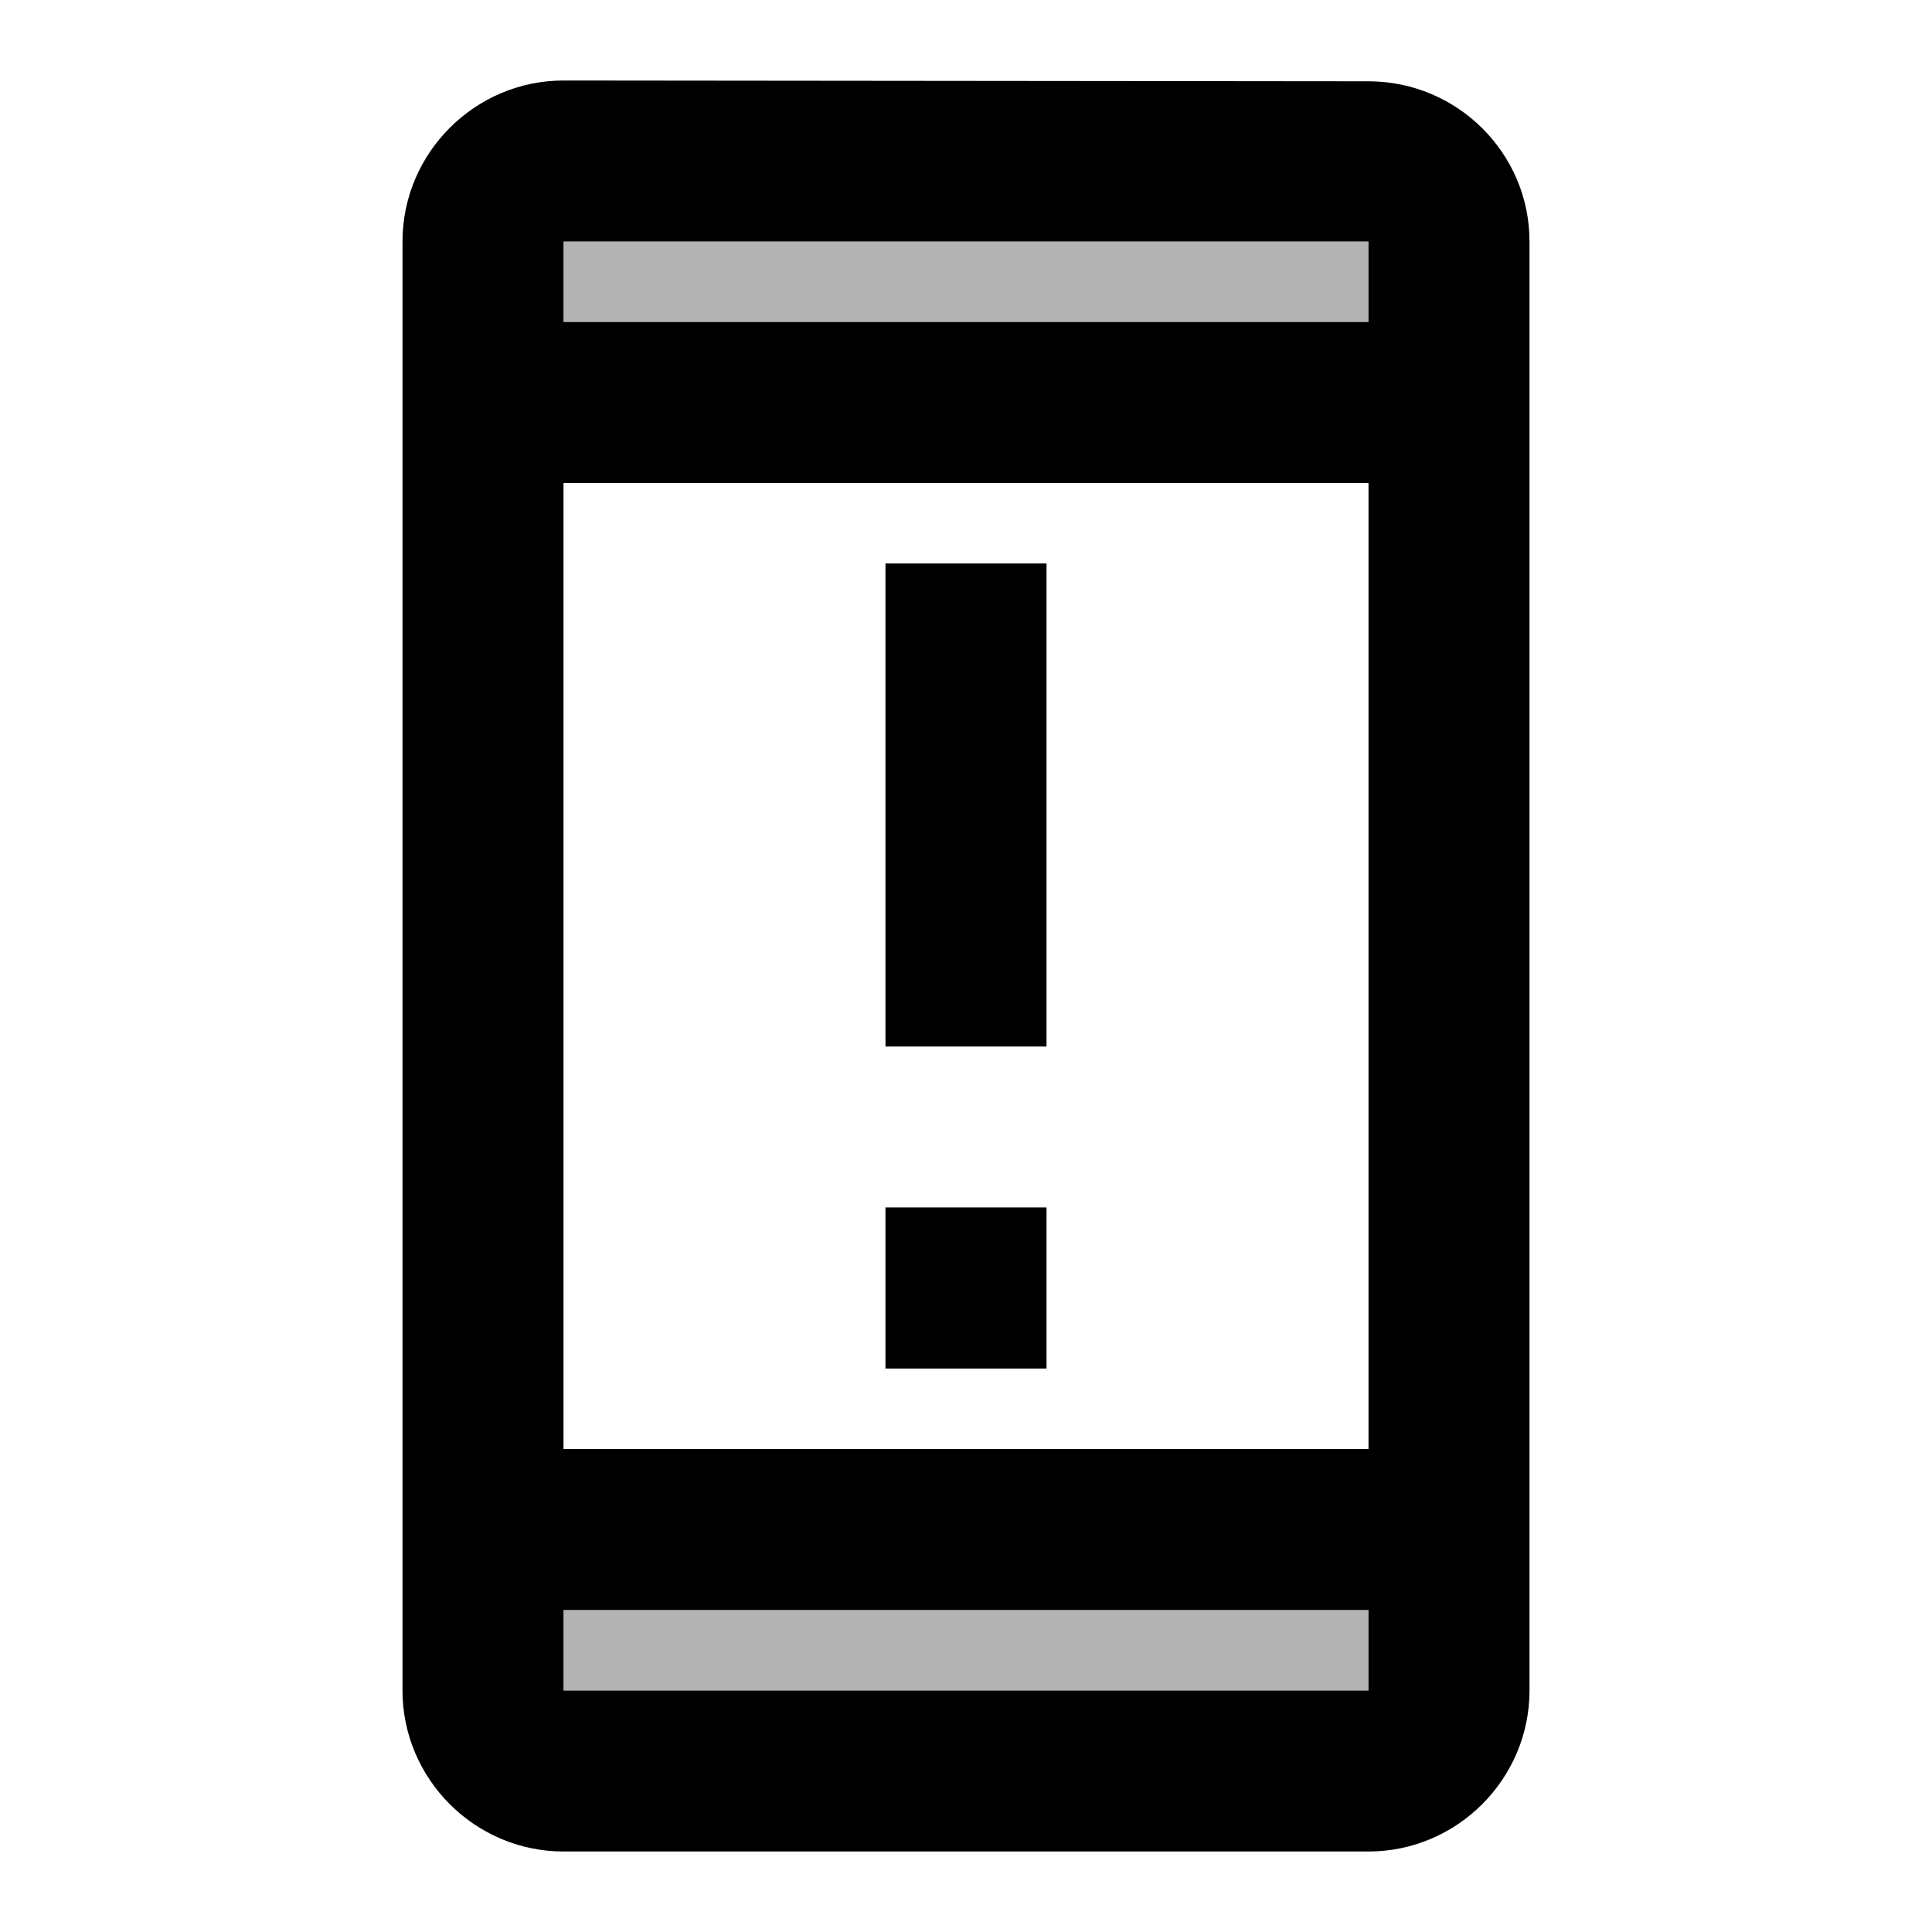 <svg xmlns="http://www.w3.org/2000/svg" width="24" height="24" viewBox="0 0 24 24"><path opacity=".3" d="M11 7h2v6h-2V7zm0 8h2v2h-2v-2z"/><path d="M11 15h2v2h-2zm0-8h2v6h-2z"/><path d="M17 1.01L7 1c-1.1 0-2 .9-2 2v18c0 1.1.9 2 2 2h10c1.1 0 2-.9 2-2V3c0-1.1-.9-1.99-2-1.99zM17 21H7v-1h10v1zm0-3H7V6h10v12zm0-14H7V3h10v1z"/><path opacity=".3" d="M7 21h10v-1H7v1zM7 3v1h10V3H7z"/></svg>